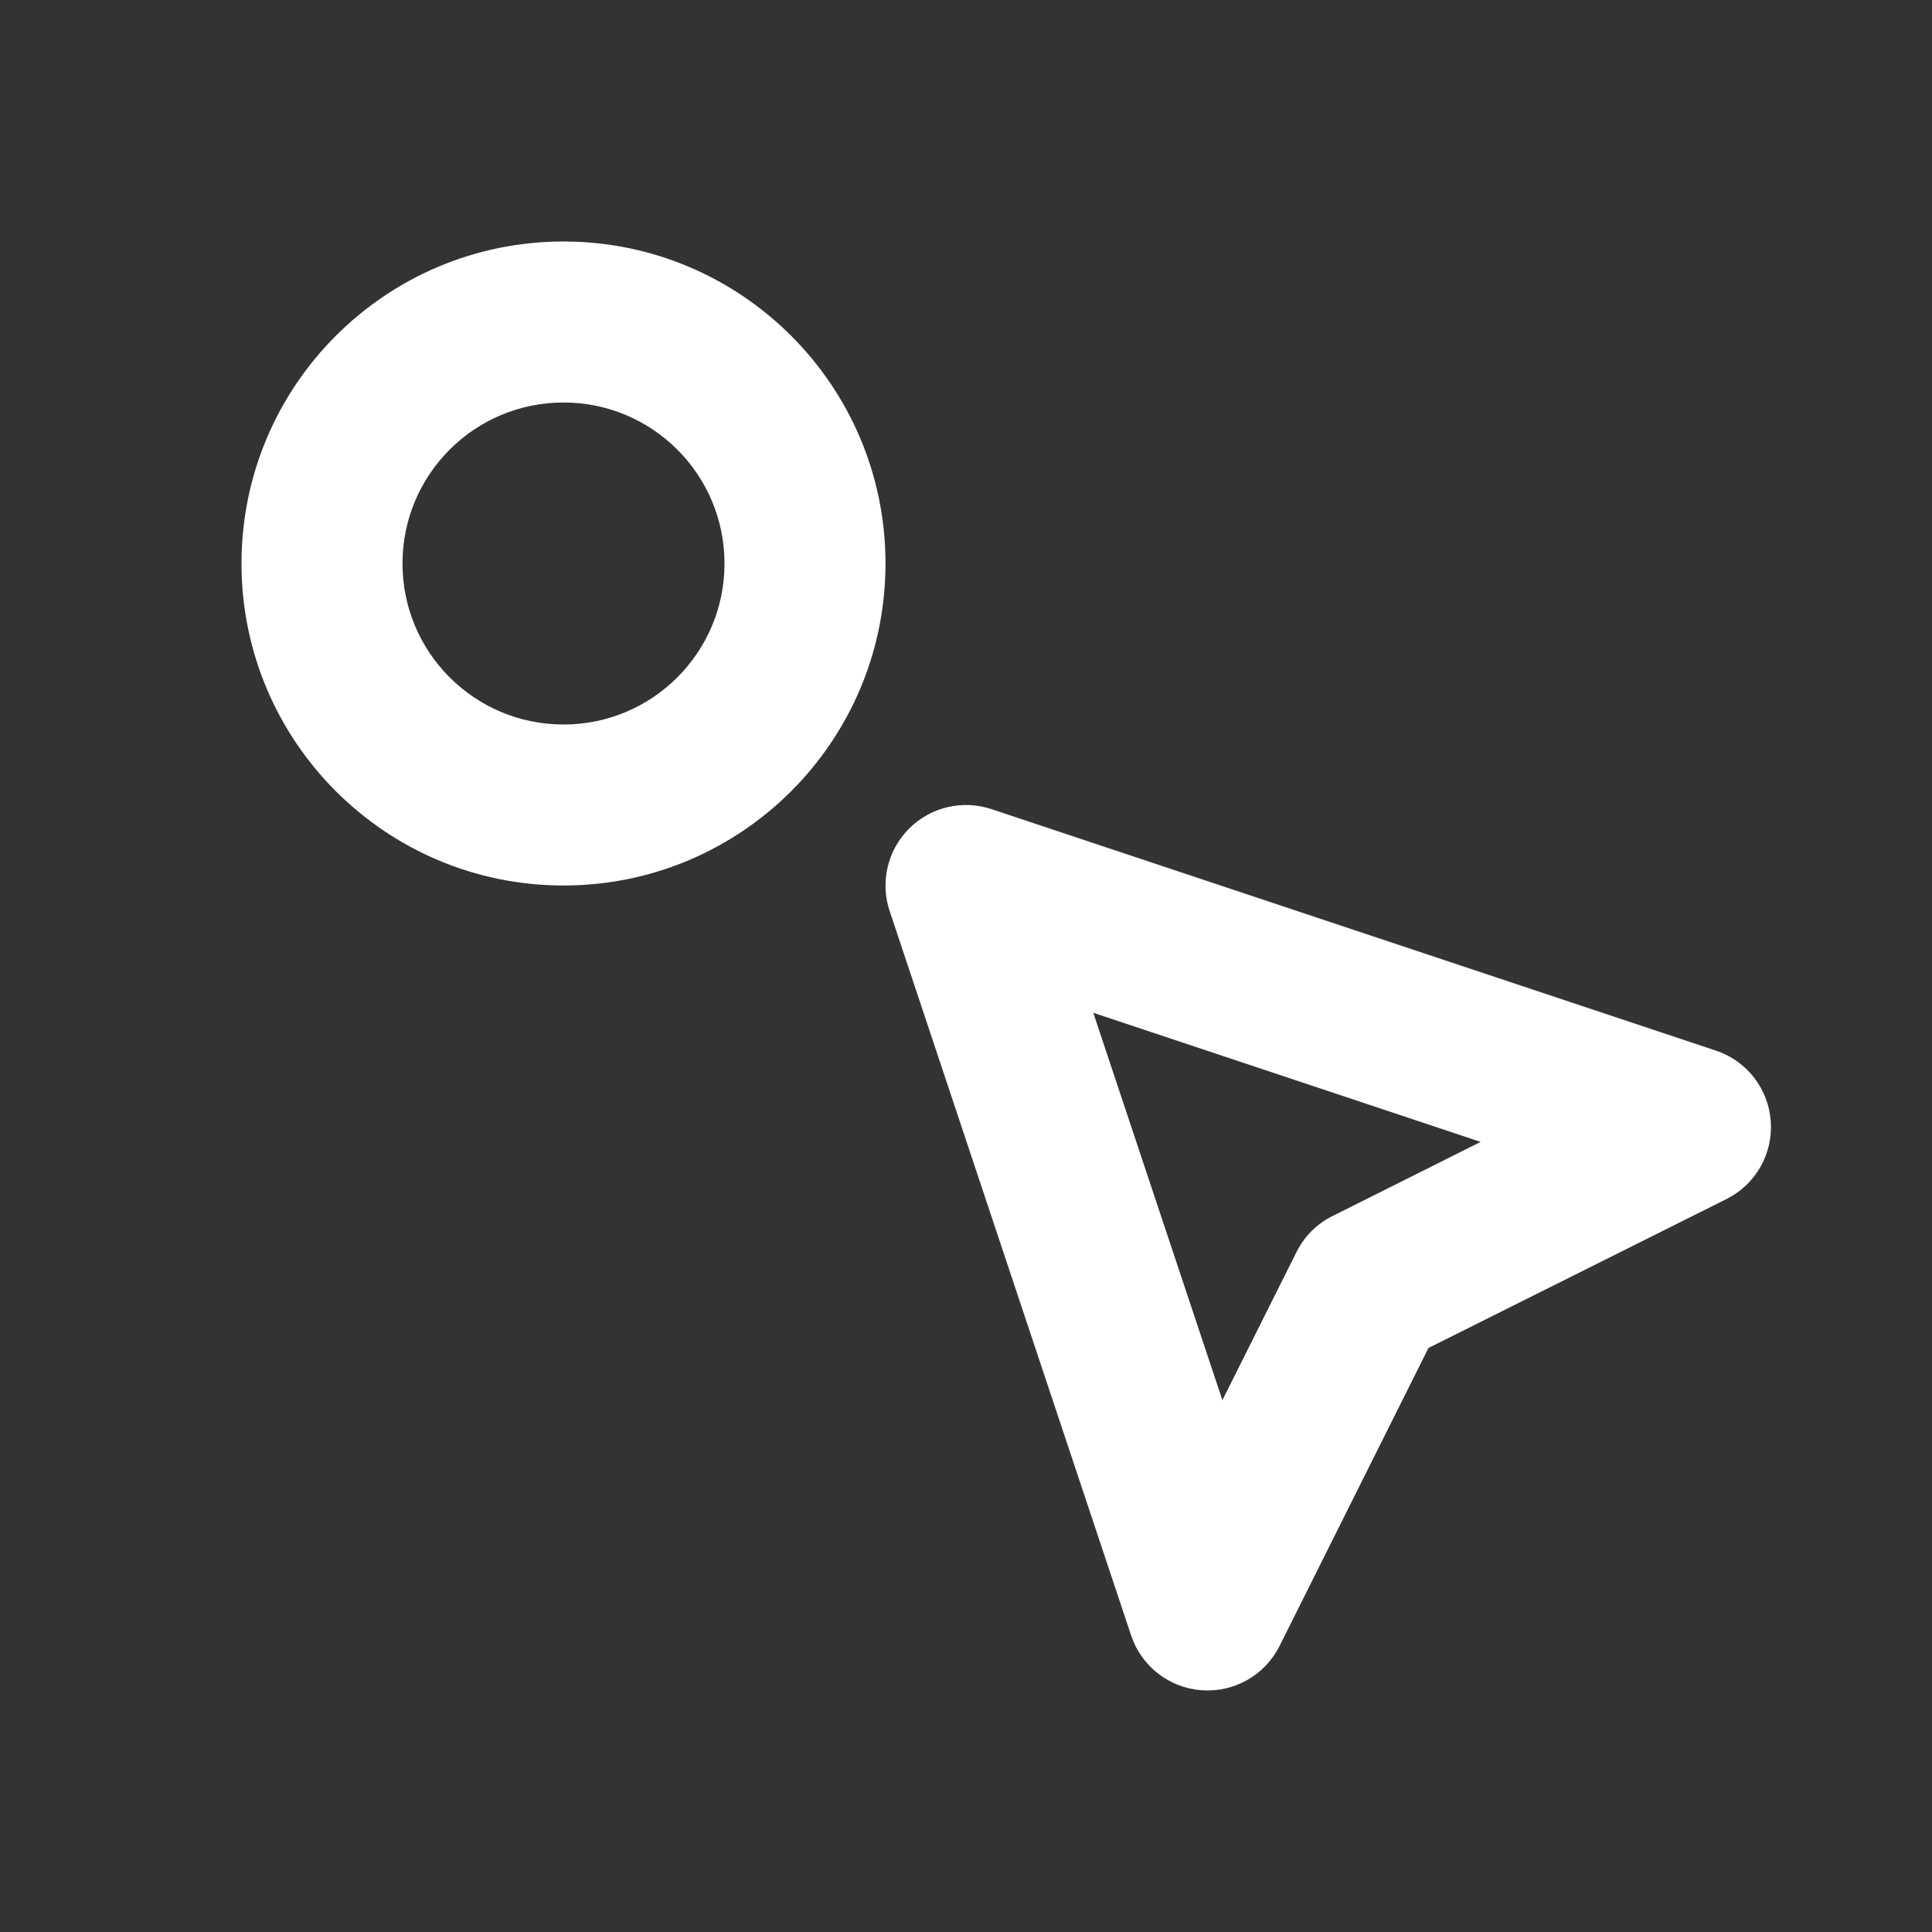 <svg width="24" height="24" viewBox="0 0 24 24" fill="none" xmlns="http://www.w3.org/2000/svg">
<rect x="0" y="0" width="24" height="24" fill="#333333" stroke="none"/>
<g clip-path="url(#clip0_1447_2613)">
<path fill-rule="evenodd" clip-rule="evenodd" d="M12.316 10.051C11.957 9.932 11.561 10.025 11.293 10.293C11.025 10.561 10.932 10.957 11.051 11.316L14.051 20.316C14.179 20.7 14.526 20.969 14.929 20.997C15.333 21.026 15.714 20.809 15.895 20.447L17.745 16.745L21.447 14.895C21.809 14.714 22.026 14.333 21.997 13.929C21.969 13.526 21.7 13.179 21.316 13.051L12.316 10.051ZM15.185 17.393L13.581 12.581L18.393 14.185L16.553 15.106C16.359 15.202 16.202 15.359 16.106 15.553L15.185 17.393Z" fill="white"/>
<path fill-rule="evenodd" clip-rule="evenodd" d="M7 5C5.895 5 5 5.895 5 7C5 8.105 5.895 9 7 9C8.105 9 9 8.105 9 7C9 5.895 8.105 5 7 5ZM3 7C3 4.791 4.791 3 7 3C9.209 3 11 4.791 11 7C11 9.209 9.209 11 7 11C4.791 11 3 9.209 3 7Z" fill="white"/>
</g>
<defs>
<clipPath id="clip0_1447_2613">
<rect width="24" height="24" fill="white"/>
</clipPath>
</defs>
</svg>
